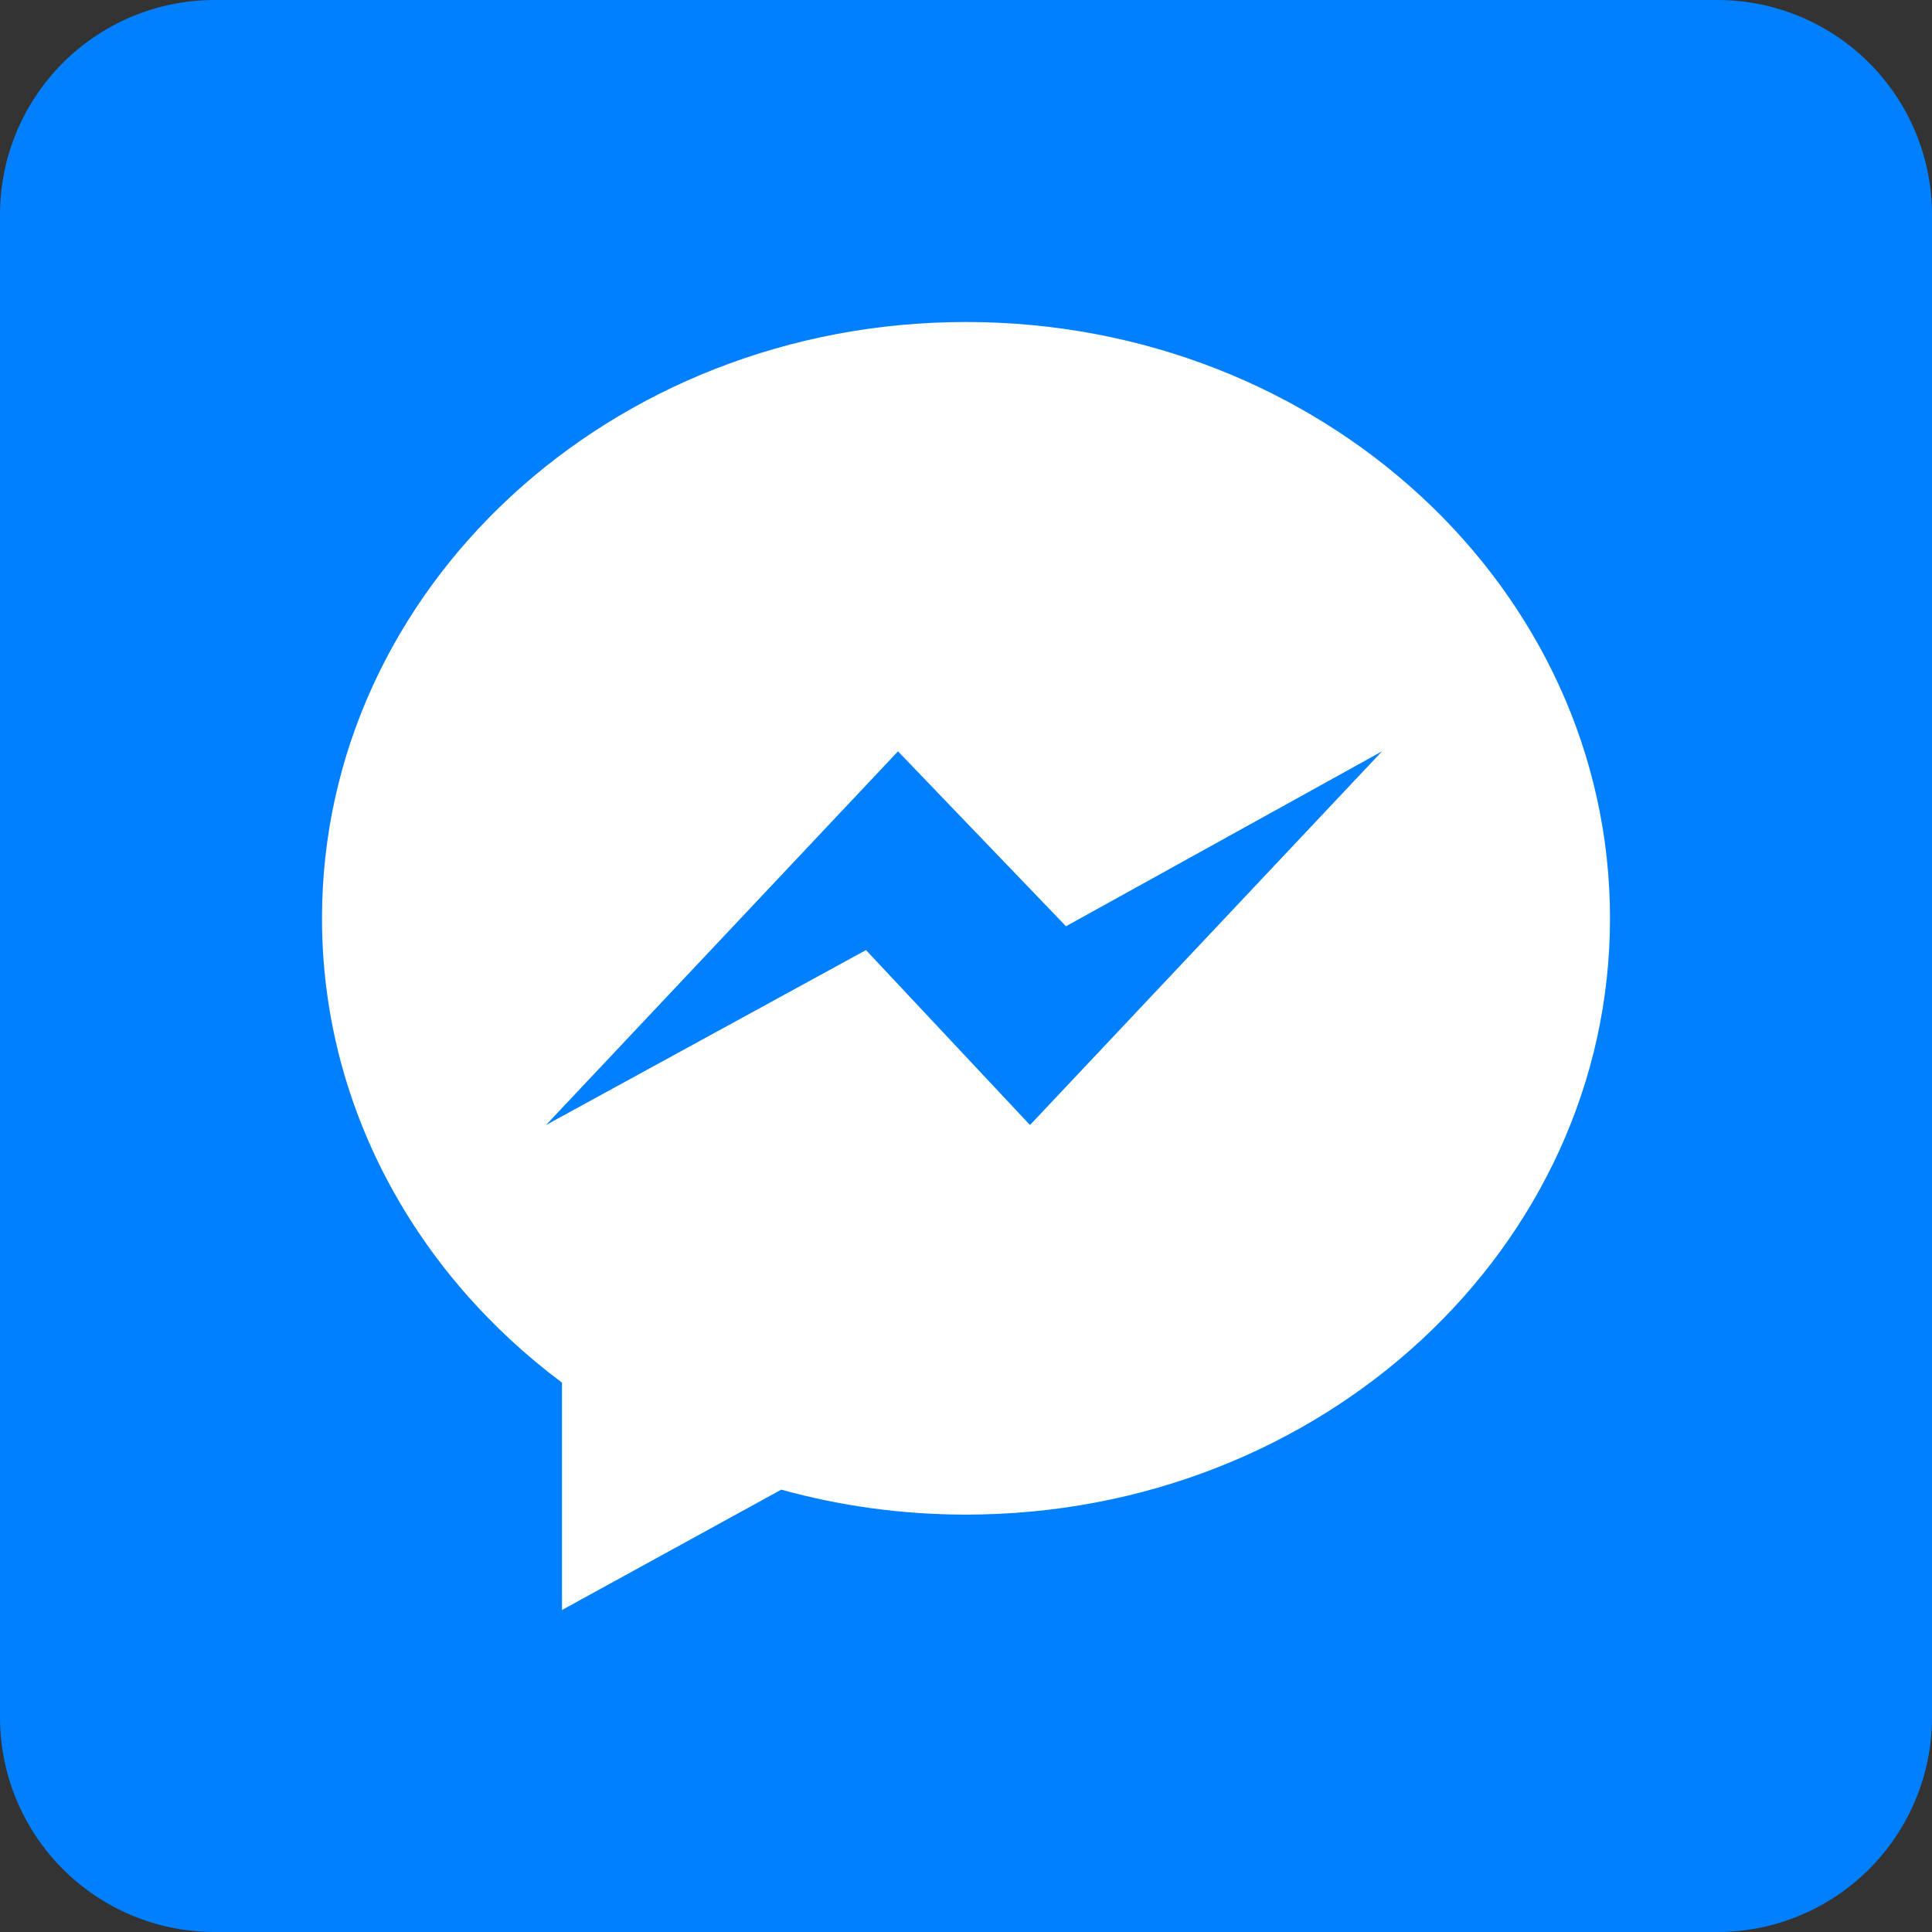<svg xmlns="http://www.w3.org/2000/svg" width="72" height="72" viewBox="0 0 72 72"><rect x="0" y="0" width="72" height="72" fill="#333333" stroke="none"/><g fill="none" fill-rule="evenodd"><path fill="#007FFF" d="M8 72h56a8 8 0 008-8V8a8 8 0 00-8-8H8a8 8 0 00-8 8v56a8 8 0 008 8z"/><path fill="#FFF" d="M36 12c-13.255 0-24 9.95-24 22.222 0 6.994 3.49 13.231 8.944 17.305V60l8.172-4.485c2.18.604 4.491.93 6.884.93 13.255 0 24-9.95 24-22.223S49.255 12 36 12zm2.385 29.926l-6.112-6.519-11.925 6.519L33.466 28l6.26 6.519L51.504 28 38.385 41.926z"/></g></svg>